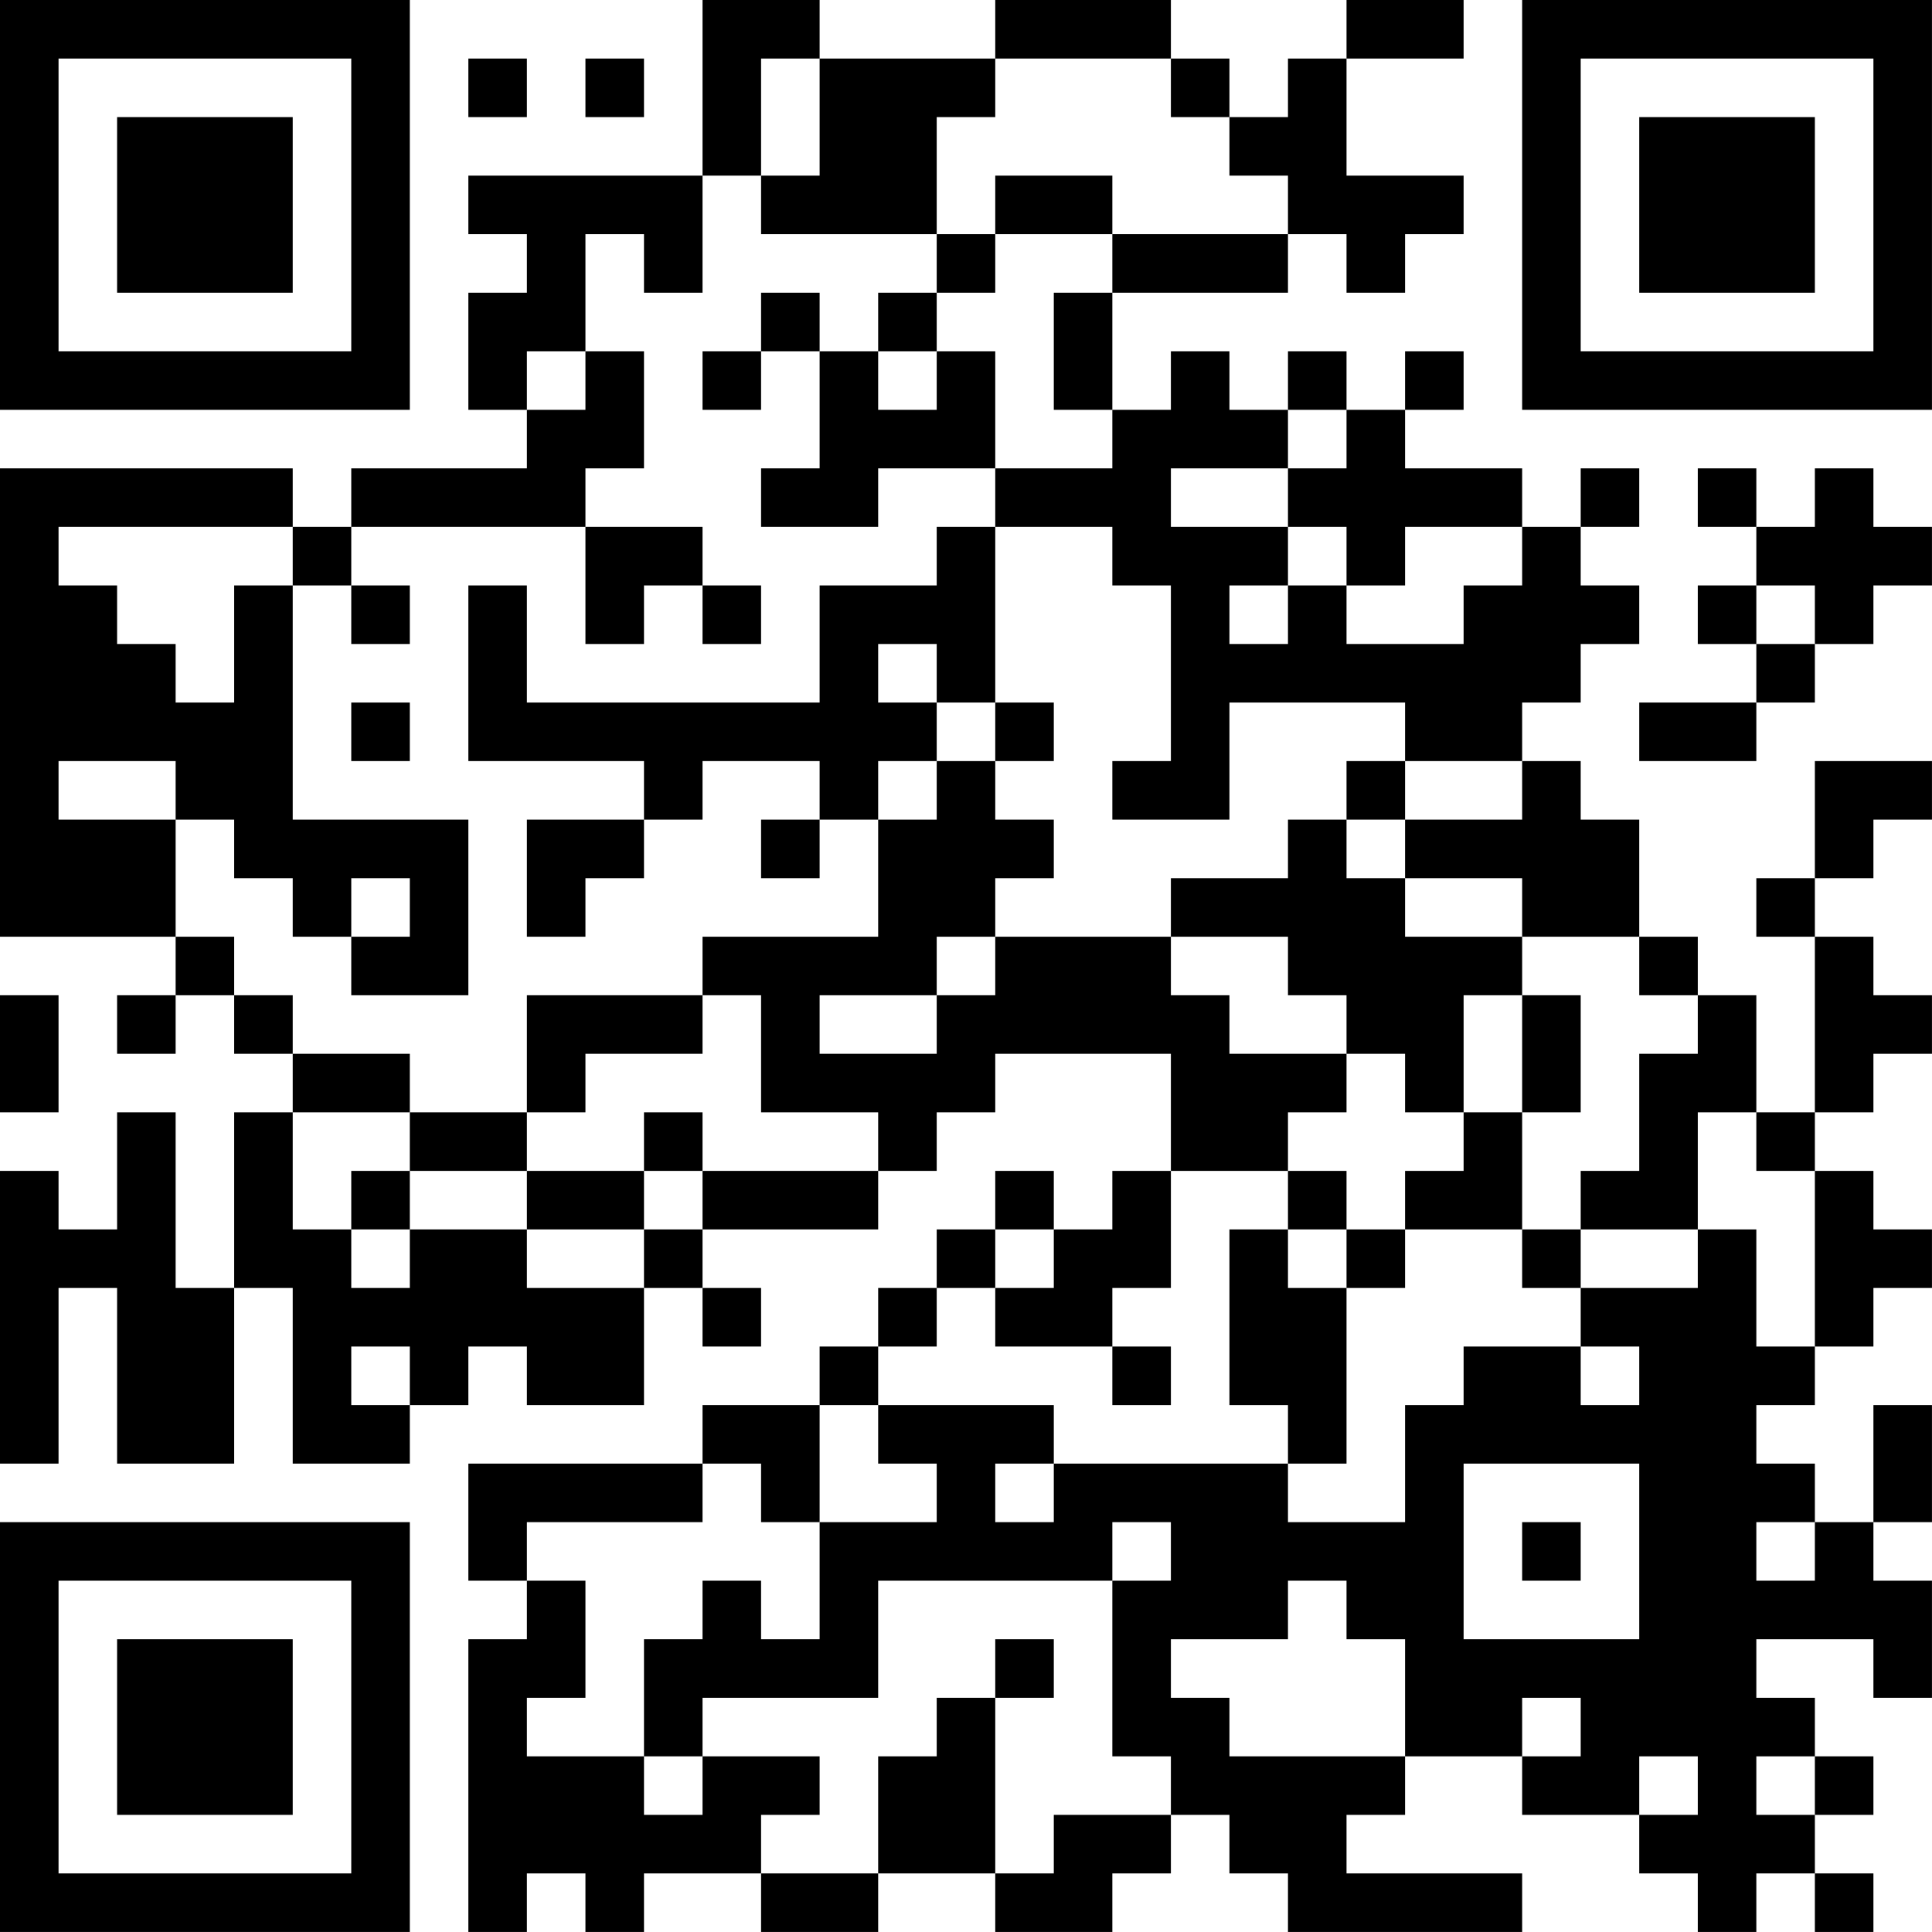 <?xml version="1.0" encoding="UTF-8"?>
<svg xmlns="http://www.w3.org/2000/svg" version="1.1" width="400" height="400" viewBox="0 0 400 400"><rect x="0" y="0" width="400" height="400" fill="#ffffff"/><g transform="scale(12.121)"><g transform="translate(0,0)"><path fill-rule="evenodd" d="M12 0L12 3L8 3L8 4L9 4L9 5L8 5L8 7L9 7L9 8L6 8L6 9L5 9L5 8L0 8L0 16L3 16L3 17L2 17L2 18L3 18L3 17L4 17L4 18L5 18L5 19L4 19L4 22L3 22L3 19L2 19L2 21L1 21L1 20L0 20L0 25L1 25L1 22L2 22L2 25L4 25L4 22L5 22L5 25L7 25L7 24L8 24L8 23L9 23L9 24L11 24L11 22L12 22L12 23L13 23L13 22L12 22L12 21L15 21L15 20L16 20L16 19L17 19L17 18L20 18L20 20L19 20L19 21L18 21L18 20L17 20L17 21L16 21L16 22L15 22L15 23L14 23L14 24L12 24L12 25L8 25L8 27L9 27L9 28L8 28L8 33L9 33L9 32L10 32L10 33L11 33L11 32L13 32L13 33L15 33L15 32L17 32L17 33L19 33L19 32L20 32L20 31L21 31L21 32L22 32L22 33L26 33L26 32L23 32L23 31L24 31L24 30L26 30L26 31L28 31L28 32L29 32L29 33L30 33L30 32L31 32L31 33L32 33L32 32L31 32L31 31L32 31L32 30L31 30L31 29L30 29L30 28L32 28L32 29L33 29L33 27L32 27L32 26L33 26L33 24L32 24L32 26L31 26L31 25L30 25L30 24L31 24L31 23L32 23L32 22L33 22L33 21L32 21L32 20L31 20L31 19L32 19L32 18L33 18L33 17L32 17L32 16L31 16L31 15L32 15L32 14L33 14L33 13L31 13L31 15L30 15L30 16L31 16L31 19L30 19L30 17L29 17L29 16L28 16L28 14L27 14L27 13L26 13L26 12L27 12L27 11L28 11L28 10L27 10L27 9L28 9L28 8L27 8L27 9L26 9L26 8L24 8L24 7L25 7L25 6L24 6L24 7L23 7L23 6L22 6L22 7L21 7L21 6L20 6L20 7L19 7L19 5L22 5L22 4L23 4L23 5L24 5L24 4L25 4L25 3L23 3L23 1L25 1L25 0L23 0L23 1L22 1L22 2L21 2L21 1L20 1L20 0L17 0L17 1L14 1L14 0ZM8 1L8 2L9 2L9 1ZM10 1L10 2L11 2L11 1ZM13 1L13 3L12 3L12 5L11 5L11 4L10 4L10 6L9 6L9 7L10 7L10 6L11 6L11 8L10 8L10 9L6 9L6 10L5 10L5 9L1 9L1 10L2 10L2 11L3 11L3 12L4 12L4 10L5 10L5 14L8 14L8 17L6 17L6 16L7 16L7 15L6 15L6 16L5 16L5 15L4 15L4 14L3 14L3 13L1 13L1 14L3 14L3 16L4 16L4 17L5 17L5 18L7 18L7 19L5 19L5 21L6 21L6 22L7 22L7 21L9 21L9 22L11 22L11 21L12 21L12 20L15 20L15 19L13 19L13 17L12 17L12 16L15 16L15 14L16 14L16 13L17 13L17 14L18 14L18 15L17 15L17 16L16 16L16 17L14 17L14 18L16 18L16 17L17 17L17 16L20 16L20 17L21 17L21 18L23 18L23 19L22 19L22 20L20 20L20 22L19 22L19 23L17 23L17 22L18 22L18 21L17 21L17 22L16 22L16 23L15 23L15 24L14 24L14 26L13 26L13 25L12 25L12 26L9 26L9 27L10 27L10 29L9 29L9 30L11 30L11 31L12 31L12 30L14 30L14 31L13 31L13 32L15 32L15 30L16 30L16 29L17 29L17 32L18 32L18 31L20 31L20 30L19 30L19 27L20 27L20 26L19 26L19 27L15 27L15 29L12 29L12 30L11 30L11 28L12 28L12 27L13 27L13 28L14 28L14 26L16 26L16 25L15 25L15 24L18 24L18 25L17 25L17 26L18 26L18 25L22 25L22 26L24 26L24 24L25 24L25 23L27 23L27 24L28 24L28 23L27 23L27 22L29 22L29 21L30 21L30 23L31 23L31 20L30 20L30 19L29 19L29 21L27 21L27 20L28 20L28 18L29 18L29 17L28 17L28 16L26 16L26 15L24 15L24 14L26 14L26 13L24 13L24 12L21 12L21 14L19 14L19 13L20 13L20 10L19 10L19 9L17 9L17 8L19 8L19 7L18 7L18 5L19 5L19 4L22 4L22 3L21 3L21 2L20 2L20 1L17 1L17 2L16 2L16 4L13 4L13 3L14 3L14 1ZM17 3L17 4L16 4L16 5L15 5L15 6L14 6L14 5L13 5L13 6L12 6L12 7L13 7L13 6L14 6L14 8L13 8L13 9L15 9L15 8L17 8L17 6L16 6L16 5L17 5L17 4L19 4L19 3ZM15 6L15 7L16 7L16 6ZM22 7L22 8L20 8L20 9L22 9L22 10L21 10L21 11L22 11L22 10L23 10L23 11L25 11L25 10L26 10L26 9L24 9L24 10L23 10L23 9L22 9L22 8L23 8L23 7ZM29 8L29 9L30 9L30 10L29 10L29 11L30 11L30 12L28 12L28 13L30 13L30 12L31 12L31 11L32 11L32 10L33 10L33 9L32 9L32 8L31 8L31 9L30 9L30 8ZM10 9L10 11L11 11L11 10L12 10L12 11L13 11L13 10L12 10L12 9ZM16 9L16 10L14 10L14 12L9 12L9 10L8 10L8 13L11 13L11 14L9 14L9 16L10 16L10 15L11 15L11 14L12 14L12 13L14 13L14 14L13 14L13 15L14 15L14 14L15 14L15 13L16 13L16 12L17 12L17 13L18 13L18 12L17 12L17 9ZM6 10L6 11L7 11L7 10ZM30 10L30 11L31 11L31 10ZM15 11L15 12L16 12L16 11ZM6 12L6 13L7 13L7 12ZM23 13L23 14L22 14L22 15L20 15L20 16L22 16L22 17L23 17L23 18L24 18L24 19L25 19L25 20L24 20L24 21L23 21L23 20L22 20L22 21L21 21L21 24L22 24L22 25L23 25L23 22L24 22L24 21L26 21L26 22L27 22L27 21L26 21L26 19L27 19L27 17L26 17L26 16L24 16L24 15L23 15L23 14L24 14L24 13ZM0 17L0 19L1 19L1 17ZM9 17L9 19L7 19L7 20L6 20L6 21L7 21L7 20L9 20L9 21L11 21L11 20L12 20L12 19L11 19L11 20L9 20L9 19L10 19L10 18L12 18L12 17ZM25 17L25 19L26 19L26 17ZM22 21L22 22L23 22L23 21ZM6 23L6 24L7 24L7 23ZM19 23L19 24L20 24L20 23ZM25 25L25 28L28 28L28 25ZM26 26L26 27L27 27L27 26ZM30 26L30 27L31 27L31 26ZM22 27L22 28L20 28L20 29L21 29L21 30L24 30L24 28L23 28L23 27ZM17 28L17 29L18 29L18 28ZM26 29L26 30L27 30L27 29ZM28 30L28 31L29 31L29 30ZM30 30L30 31L31 31L31 30ZM0 0L0 7L7 7L7 0ZM1 1L1 6L6 6L6 1ZM2 2L2 5L5 5L5 2ZM26 0L26 7L33 7L33 0ZM27 1L27 6L32 6L32 1ZM28 2L28 5L31 5L31 2ZM0 26L0 33L7 33L7 26ZM1 27L1 32L6 32L6 27ZM2 28L2 31L5 31L5 28Z" fill="#000000"/></g></g></svg>
